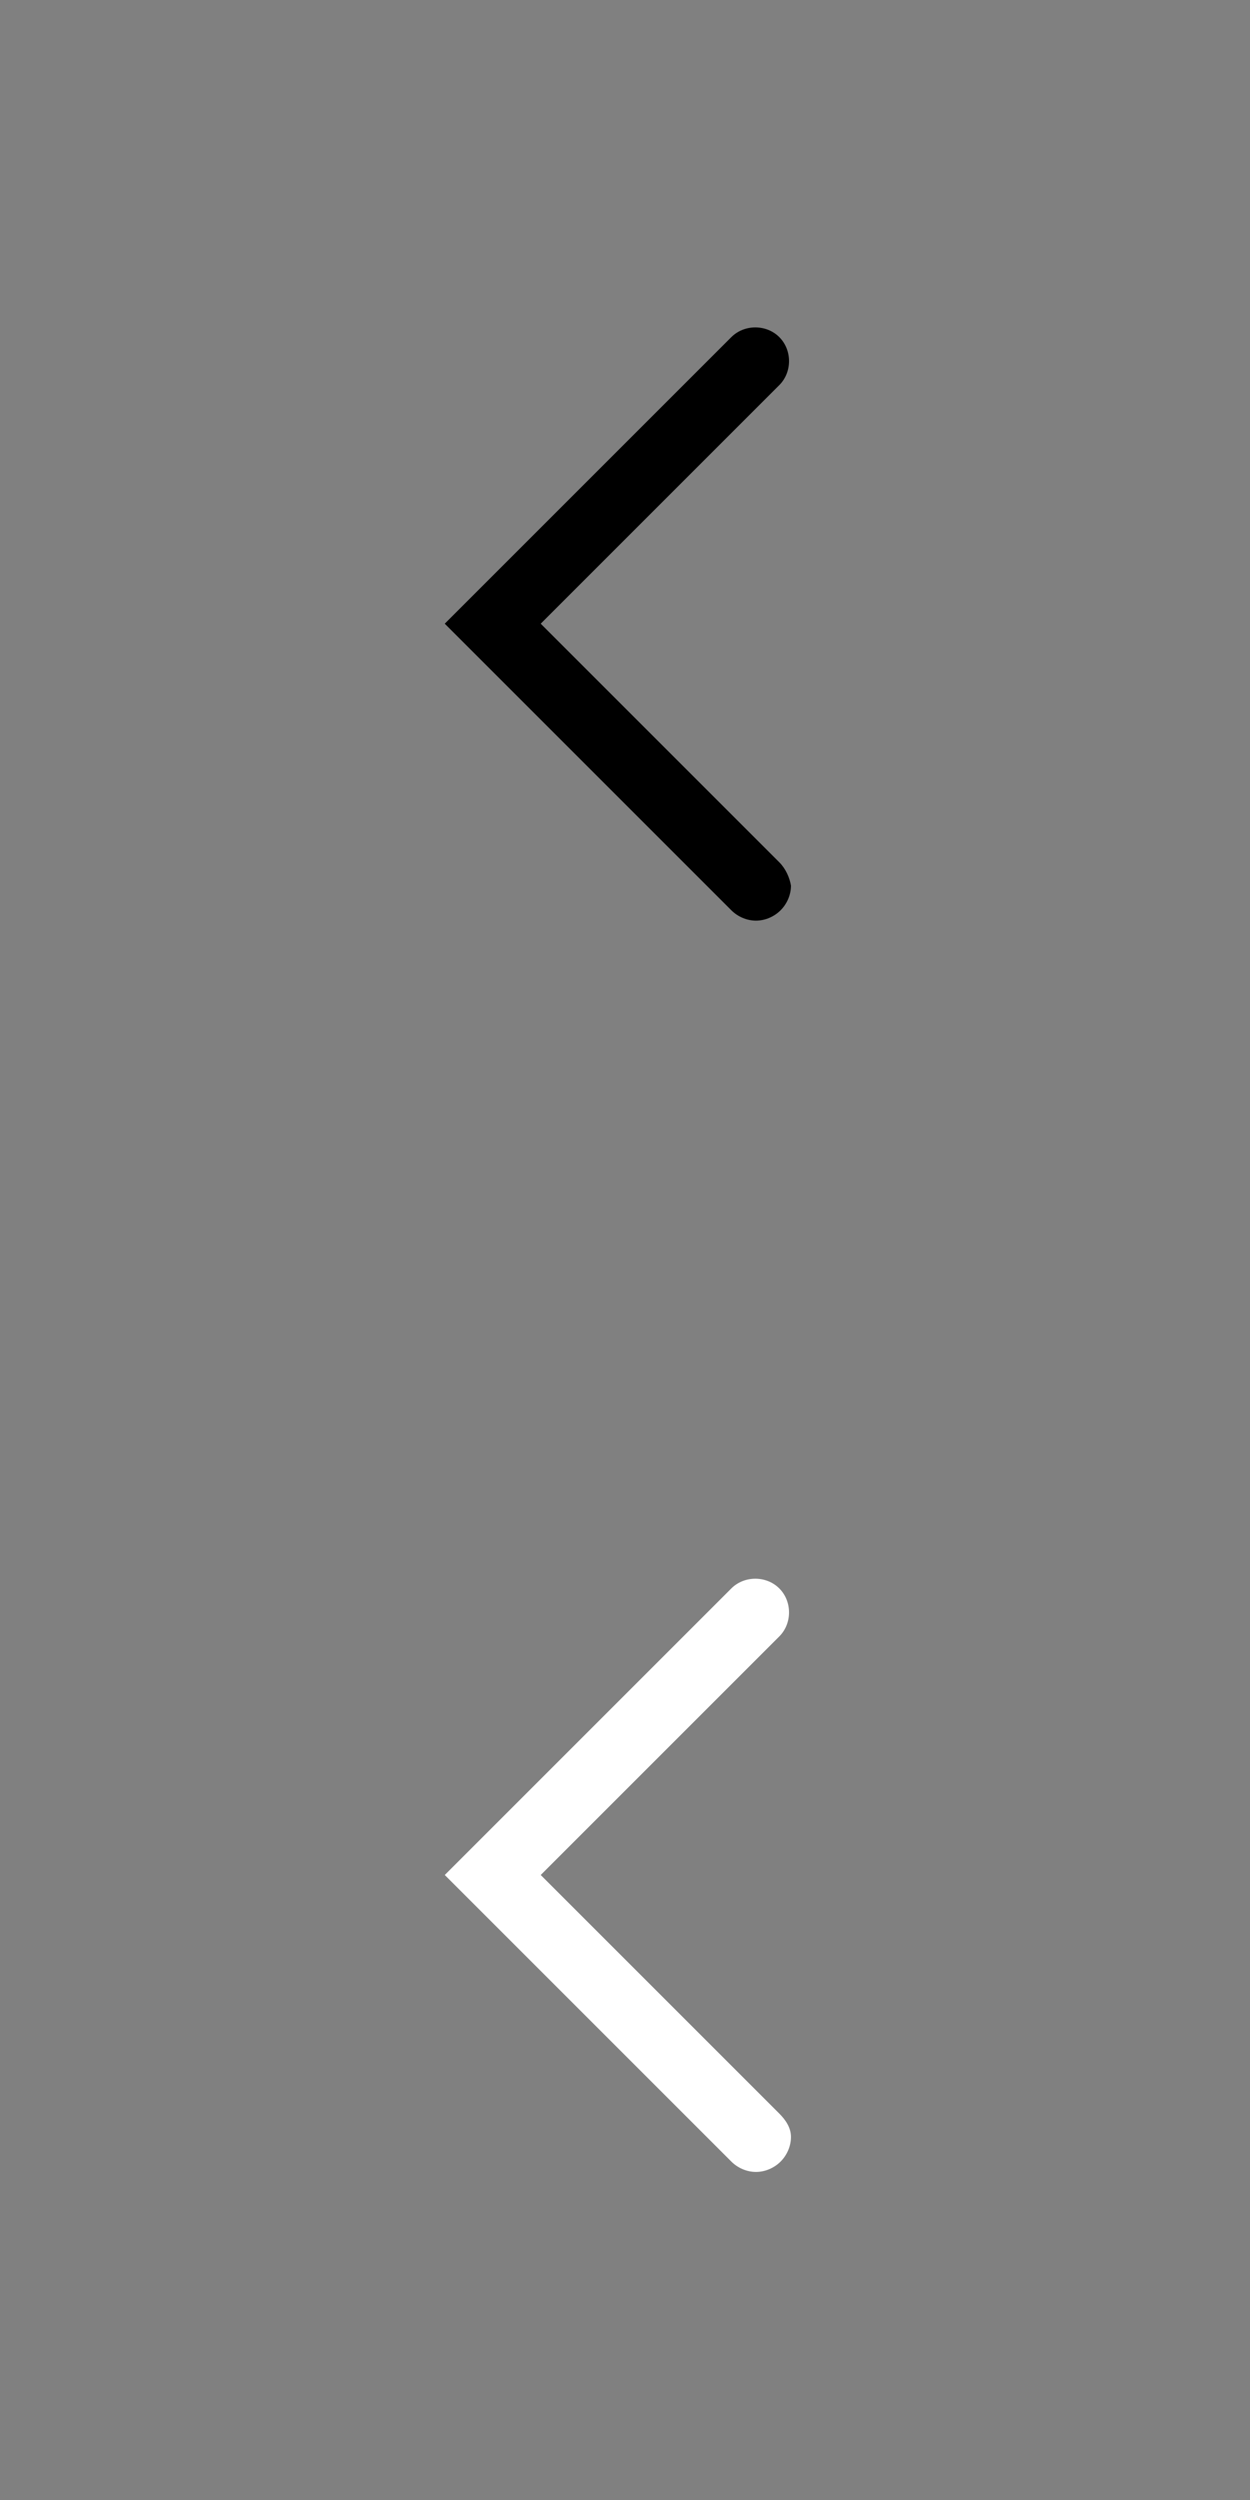 <?xml version="1.0" encoding="utf-8"?>
<!-- Generator: Adobe Illustrator 26.0.2, SVG Export Plug-In . SVG Version: 6.00 Build 0)  -->
<svg version="1.1" id="图层_1" xmlns="http://www.w3.org/2000/svg" xmlns:xlink="http://www.w3.org/1999/xlink" x="0px" y="0px"
	 viewBox="0 0 96.4 192.8" style="enable-background:new 0 0 96.4 192.8;" xml:space="preserve">
<rect x="0" y="0" width="96.4" height="192.8" fill="#808080" stroke="none"/>
<style type="text/css">
	.st0{fill:#FFFFFF;}
</style>
<path d="M60.1,66.5L41.7,48.1l18.4-18.4c1-1,1-2.7,0-3.7c-1-1-2.7-1-3.7,0L34.3,48.1l22.1,22.1c0.5,0.5,1.2,0.8,1.9,0.8
	c0.7,0,1.4-0.3,1.9-0.8c0.5-0.5,0.8-1.2,0.8-1.9C60.9,67.7,60.6,67,60.1,66.5z"/>
<path class="st0" d="M60.1,163l-18.4-18.4l18.4-18.4c1-1,1-2.7,0-3.7c-1-1-2.7-1-3.7,0l-22.1,22.1l22.1,22.1
	c0.5,0.5,1.2,0.8,1.9,0.8c0.7,0,1.4-0.3,1.9-0.8c0.5-0.5,0.8-1.2,0.8-1.9S60.6,163.5,60.1,163z"/>
</svg>

